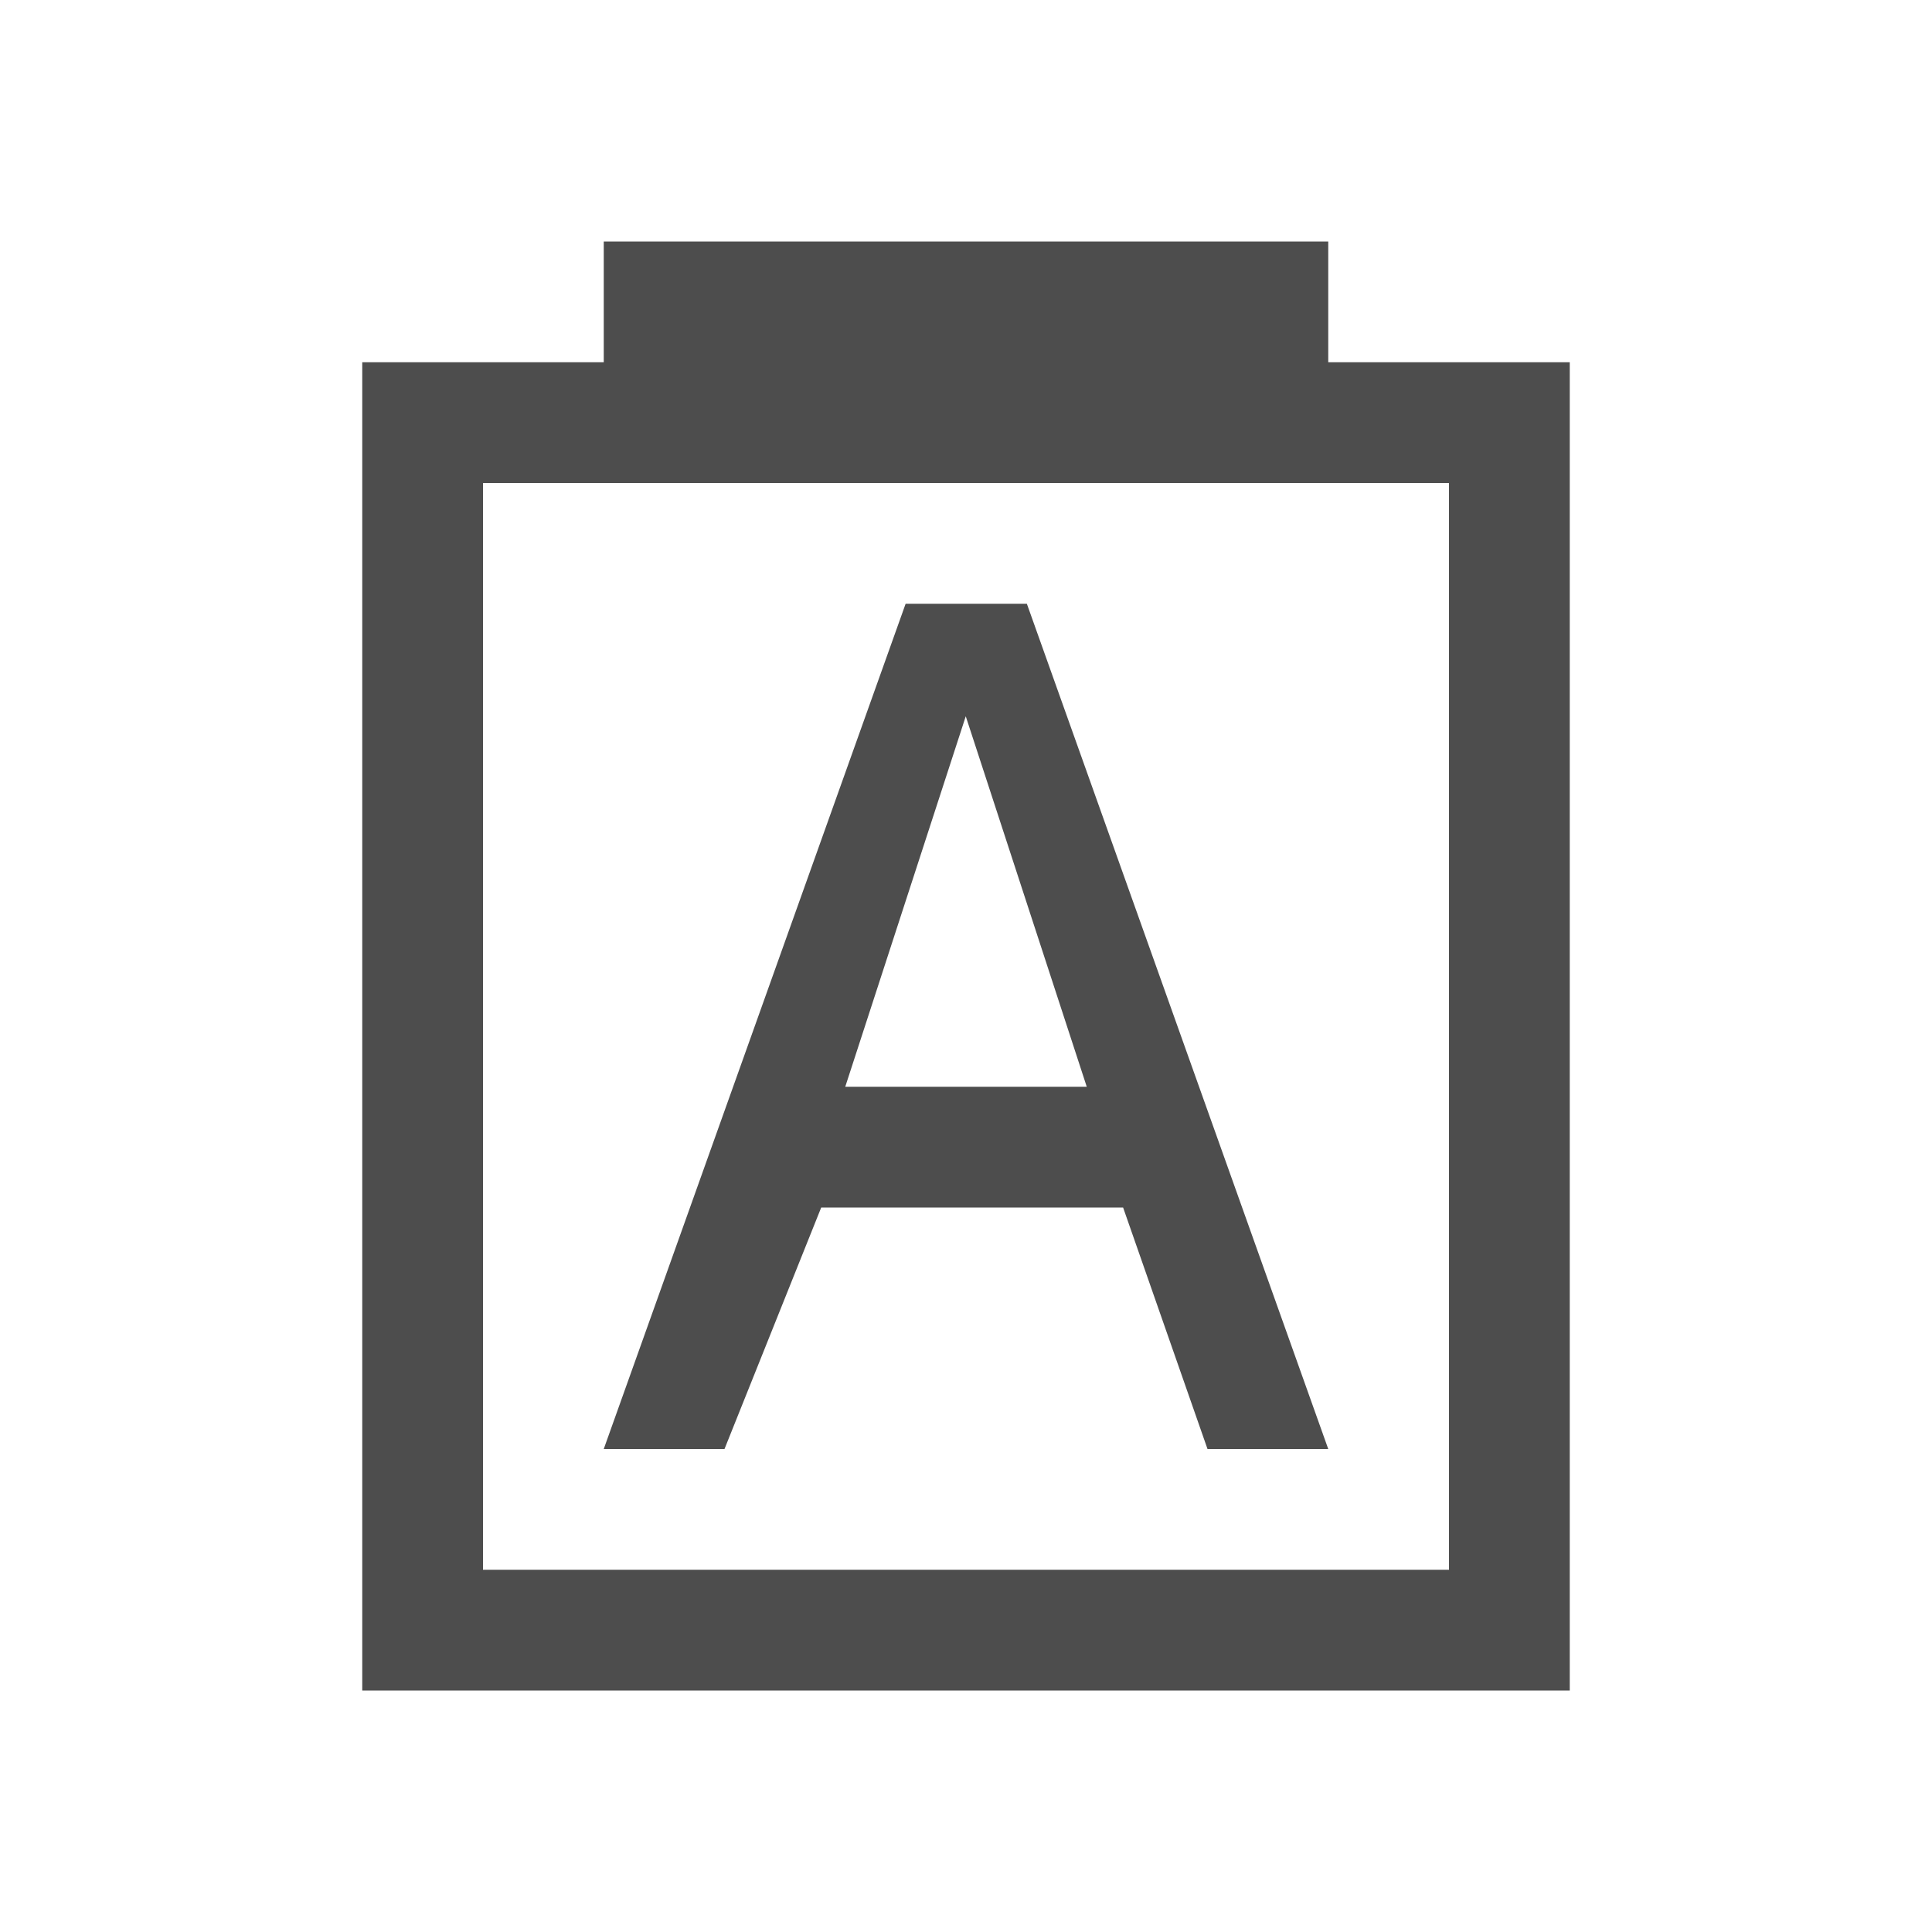 <svg viewBox="0 0 16 16" xmlns="http://www.w3.org/2000/svg">
  <path
   style="fill:#4d4d4d"
   d="M 5 2 L 5 3 L 3 3 L 3 14 L 7 14 L 8 14 L 12 14 L 13 14 L 13 13 L 13 9 L 13 3 L 11 3 L 11 2 L 5 2 z M 4 4 L 5 4 L 11 4 L 12 4 L 12 9 L 12 13 L 8 13 L 7 13 L 4 13 L 4 4 z M 7.5 5 L 5 12 L 6 12 L 6.801 10 L 9.301 10 L 10 12 L 11 12 L 8.504 5 L 7.5 5 z M 7.998 5.932 L 9 9 L 7 9 L 7.998 5.932 z "
   />
</svg>
